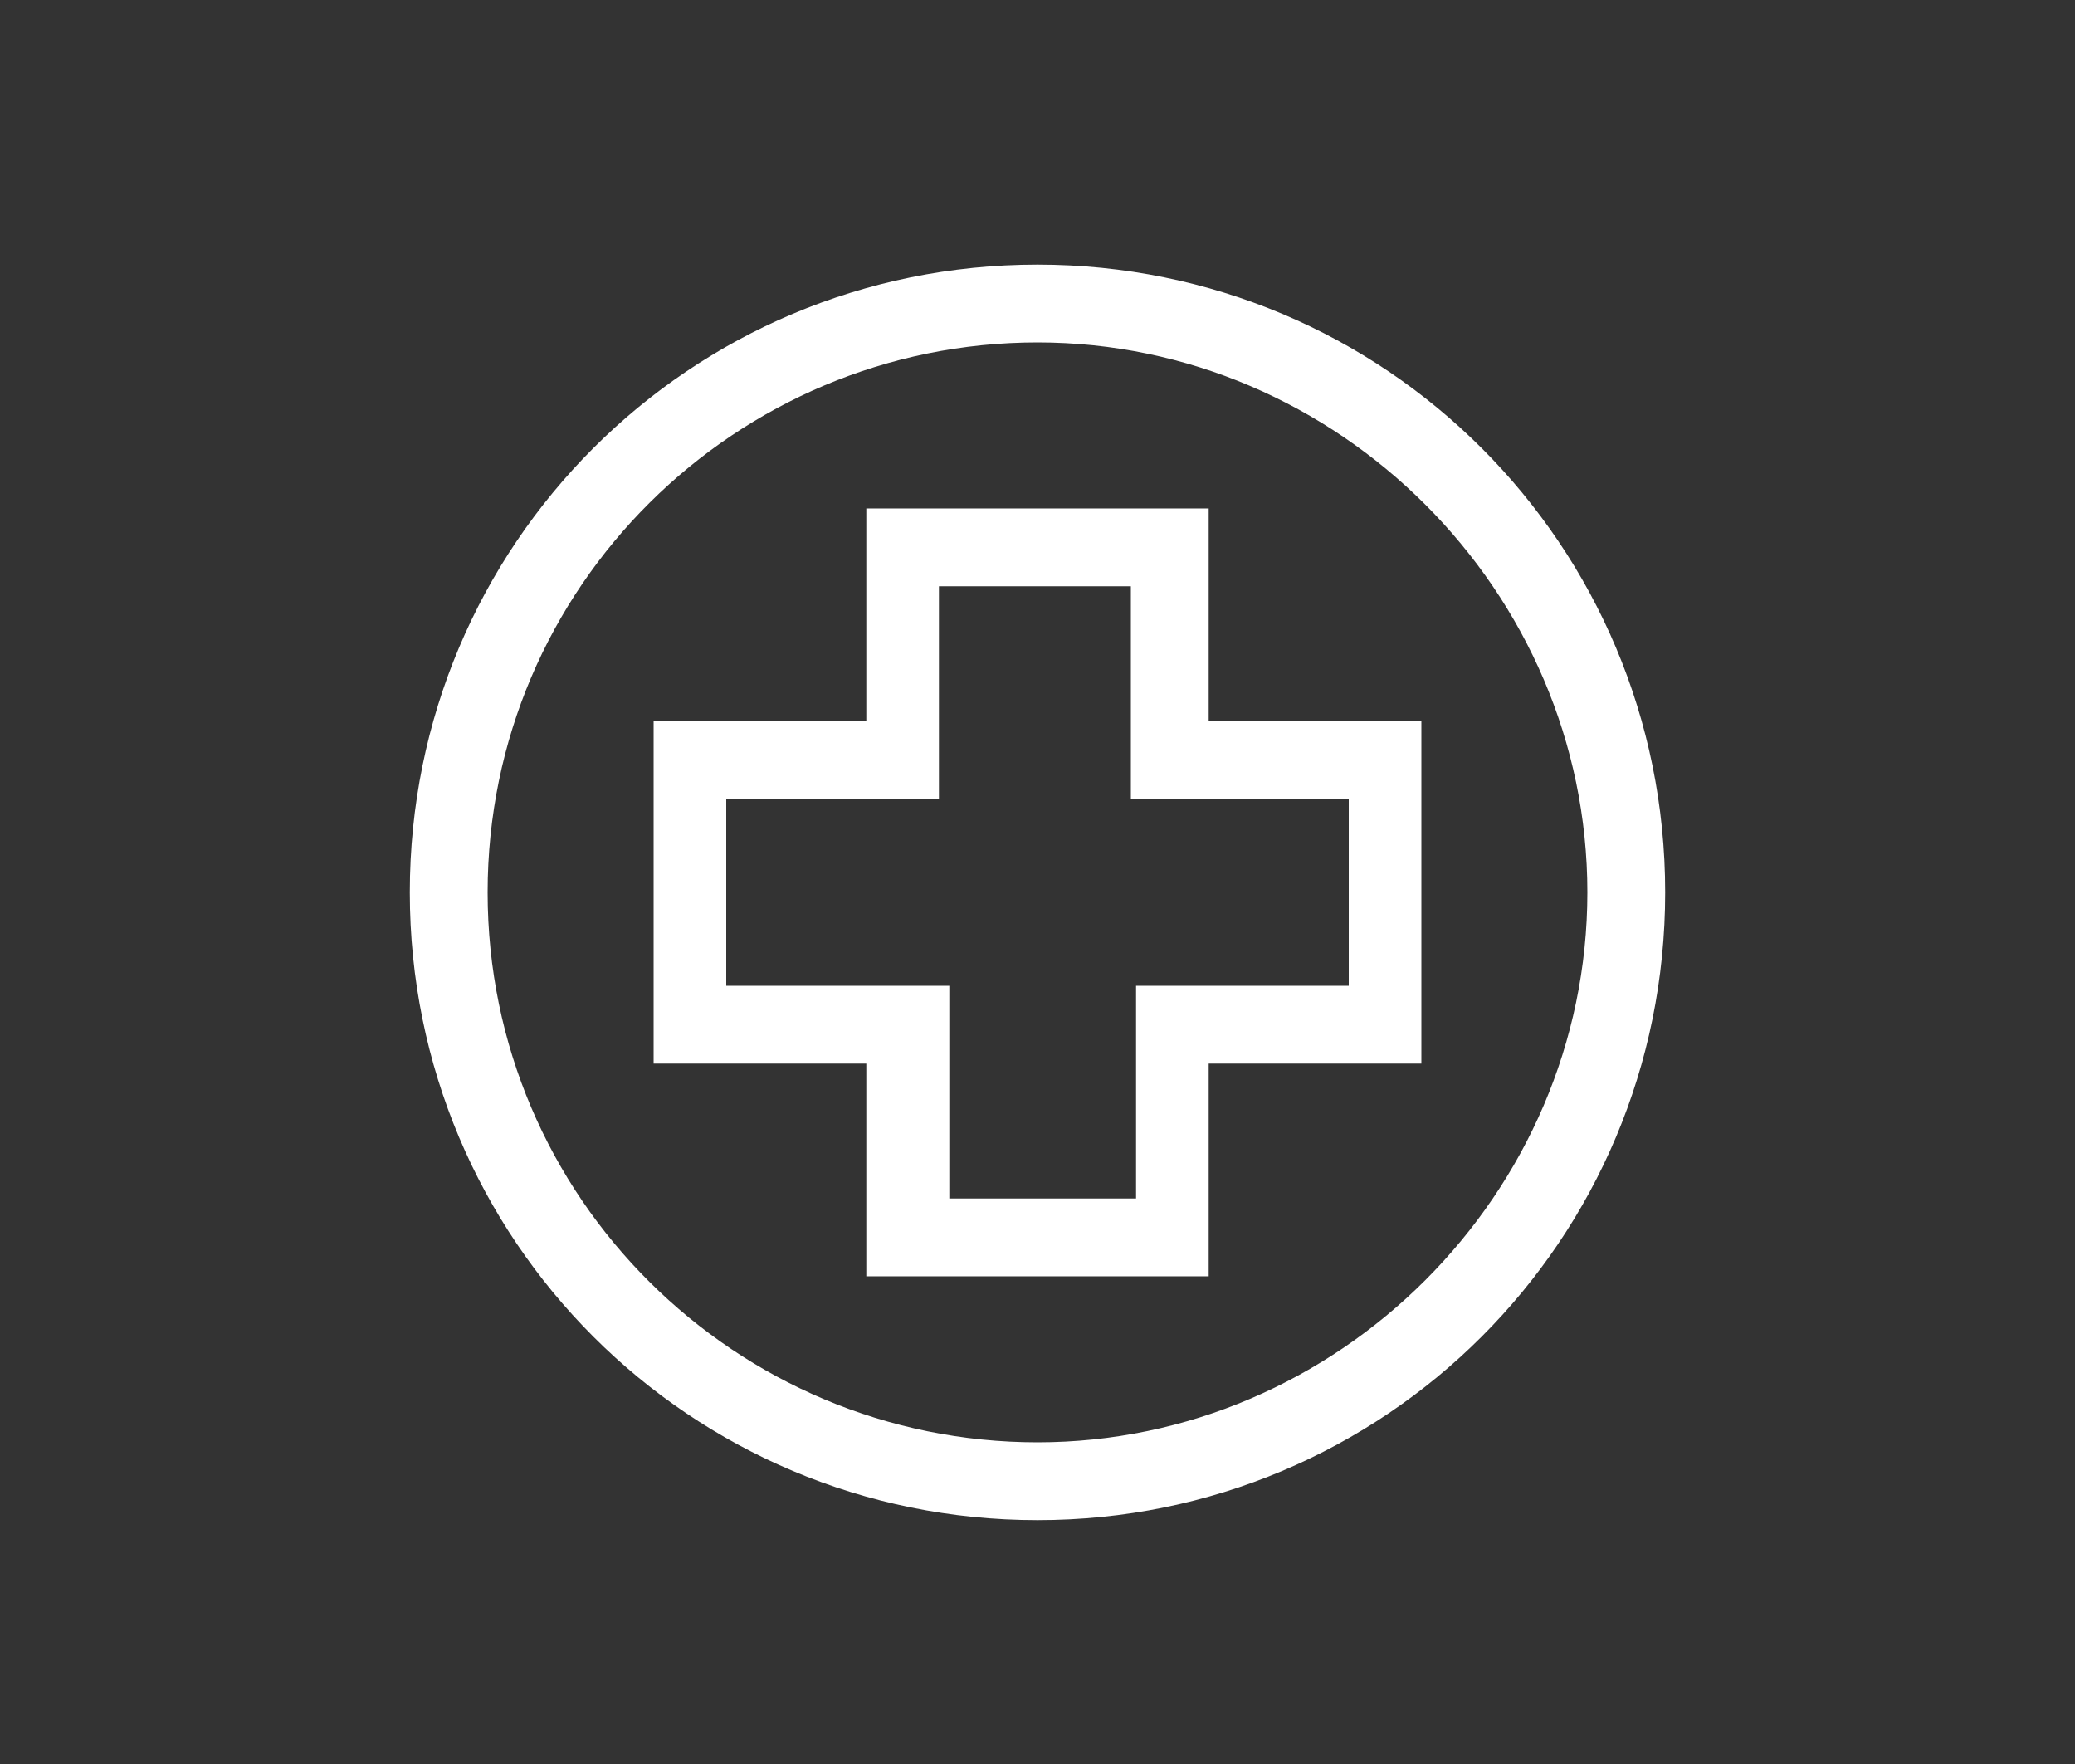 <?xml version="1.0" encoding="utf-8"?>
<!-- Generator: Adobe Illustrator 18.0.0, SVG Export Plug-In . SVG Version: 6.00 Build 0)  -->
<!DOCTYPE svg PUBLIC "-//W3C//DTD SVG 1.1//EN" "http://www.w3.org/Graphics/SVG/1.1/DTD/svg11.dtd">
<svg version="1.1" id="Layer_1" xmlns="http://www.w3.org/2000/svg" xmlns:xlink="http://www.w3.org/1999/xlink" x="0px" y="0px"
	 viewBox="0 0 40 34" enable-background="new 0 0 40 34" xml:space="preserve">
<rect x="0" y="0" width="40" height="34" fill="#333333" stroke="none"/>
<g>
	<g>
		<path fill="#FFFFFF" d="M21.8,11.3v2.6v1.5h1.5H26V19h-2.6h-1.5v1.5v2.6h-3.6v-2.6V19h-1.5H14v-3.6h2.6h1.5v-1.5v-2.6H21.8
			 M23.3,9.8h-6.6v4.1h-4.1v6.6h4.1v4.1h6.6v-4.1h4.1v-6.6h-4.1V9.8L23.3,9.8z"/>
	</g>
	<g>
		<g>
			<path fill="#FFFFFF" d="M20,6.6c5.8,0,10.6,4.8,10.6,10.6S25.8,27.8,20,27.8S9.4,23.1,9.4,17.2S14.2,6.6,20,6.6 M20,5.1
				c-6.7,0-12.1,5.4-12.1,12.1S13.3,29.3,20,29.3s12.1-5.4,12.1-12.1S26.7,5.1,20,5.1L20,5.1z"/>
		</g>
	</g>
</g>
</svg>
